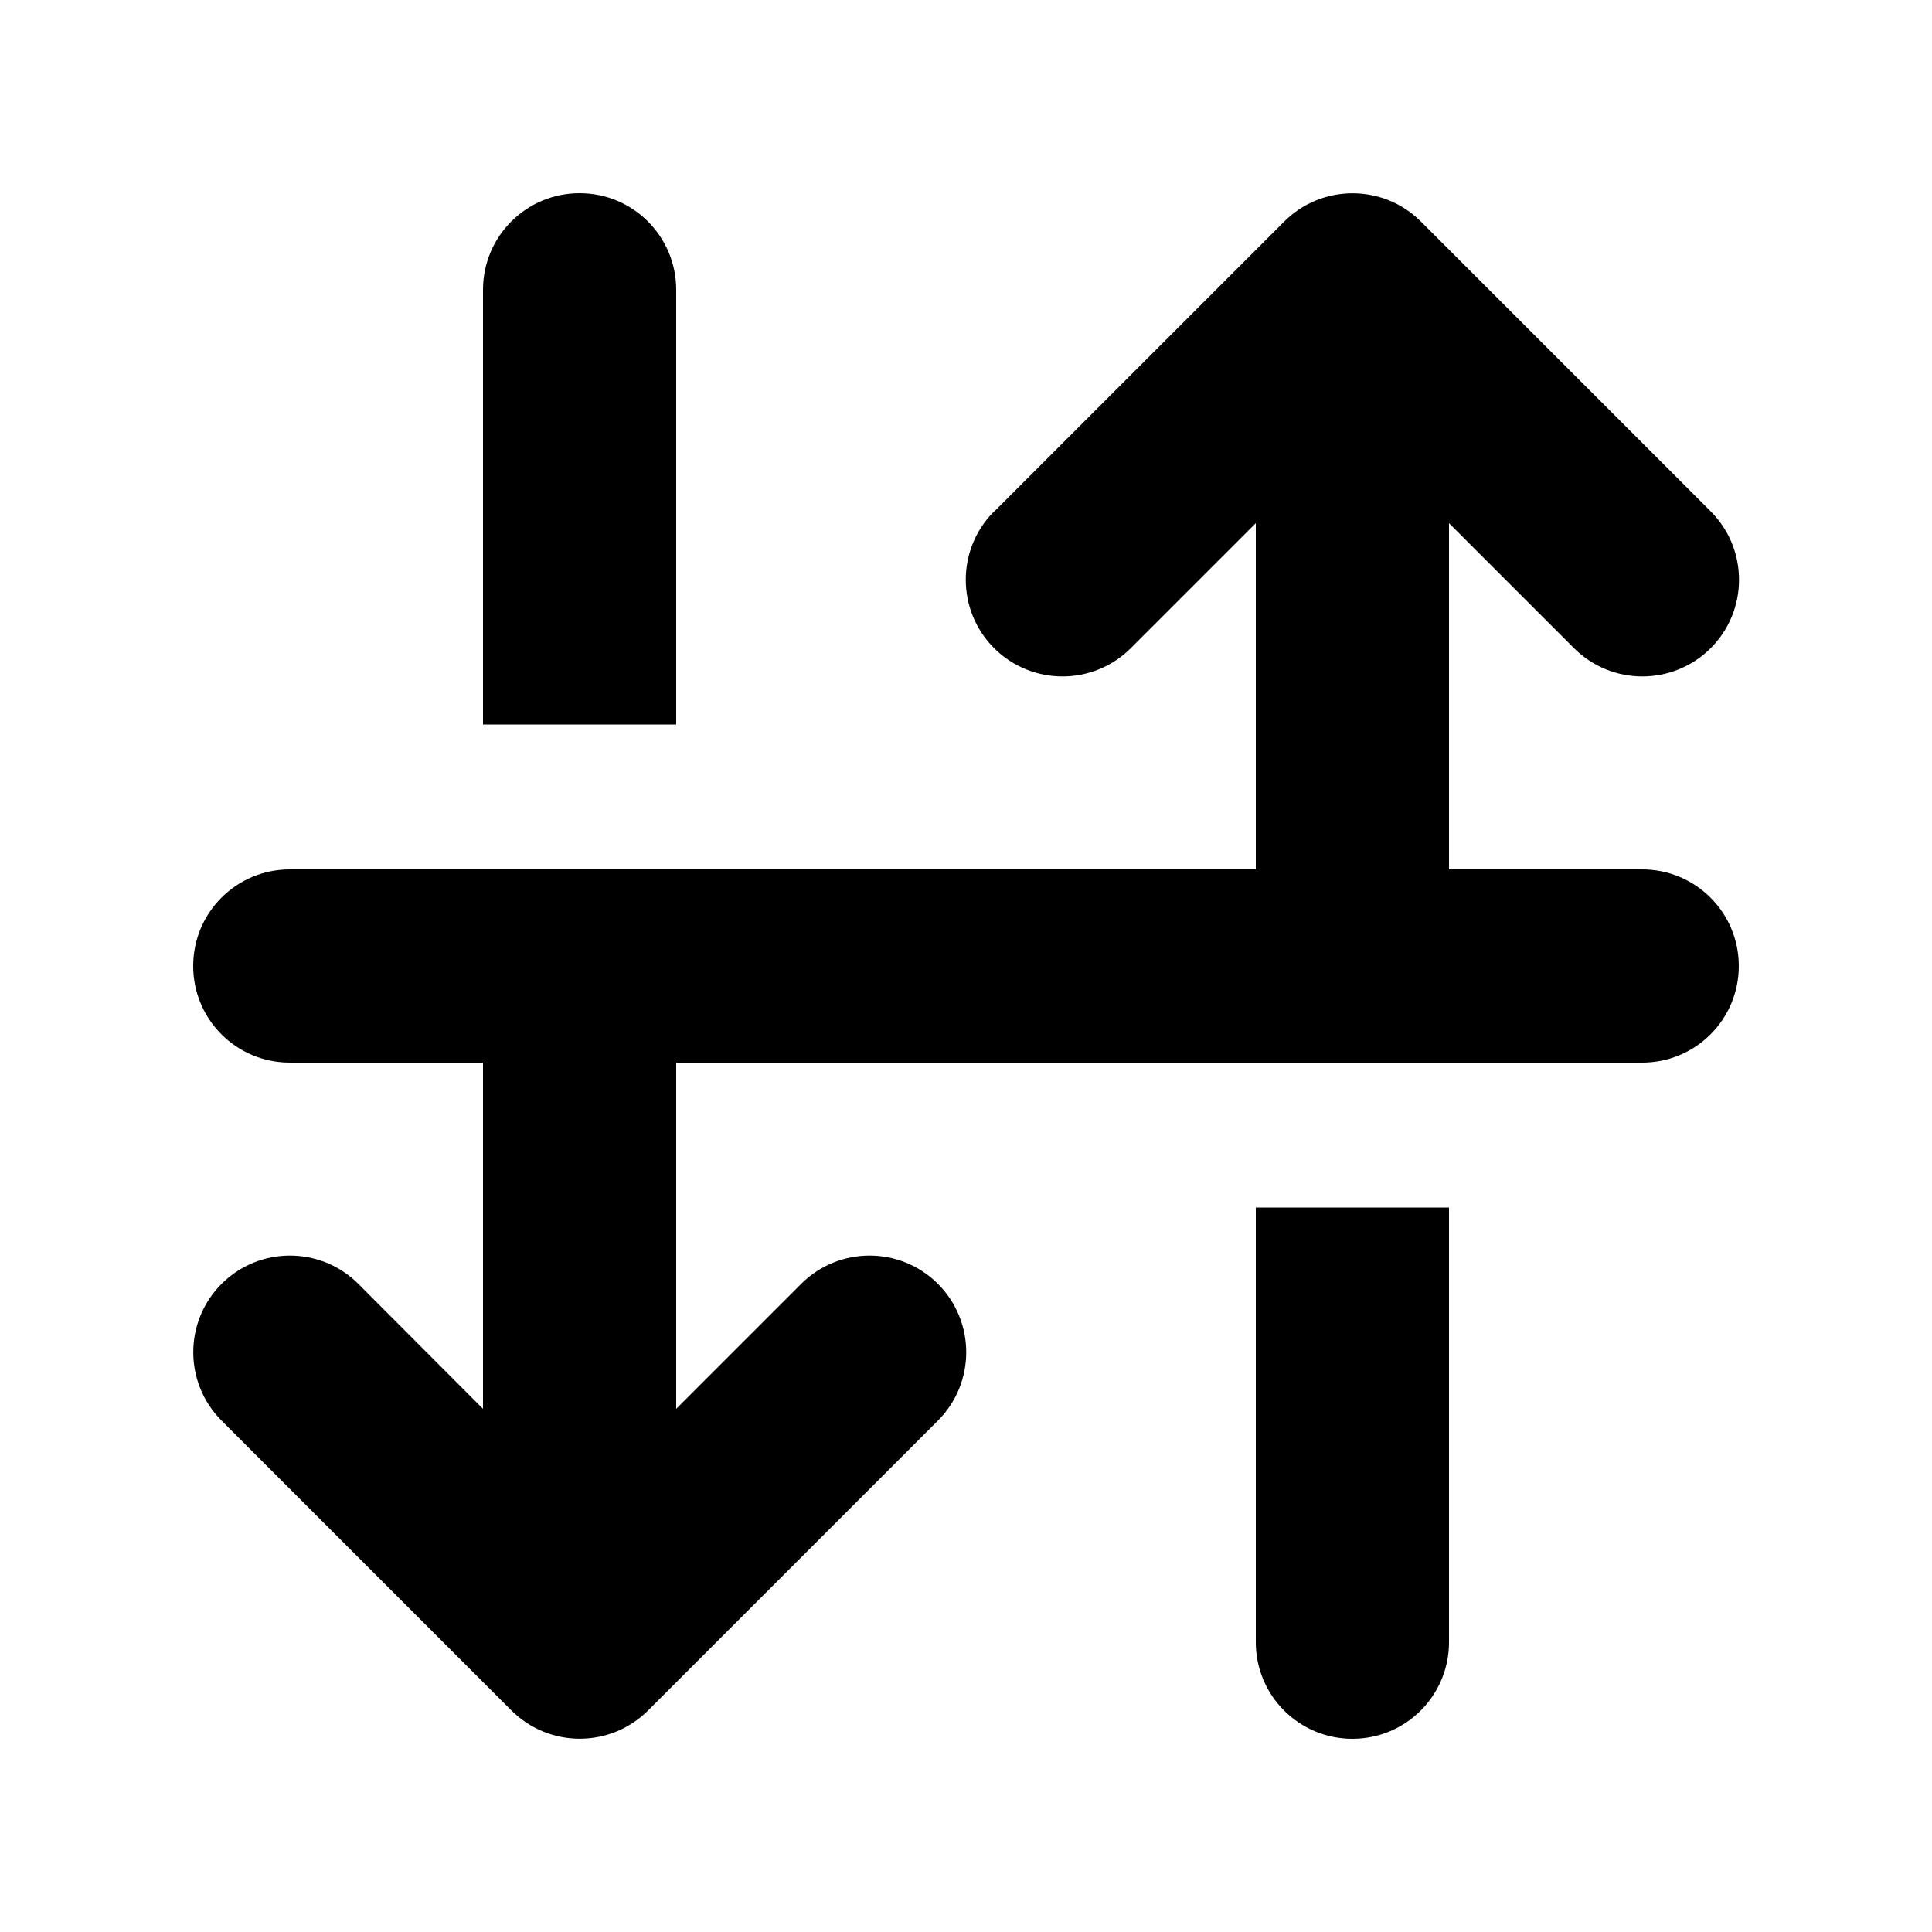 <svg xmlns="http://www.w3.org/2000/svg" viewBox="0 0 640 640"><!--! Font Awesome Free 7.0.1 by @fontawesome - https://fontawesome.com License - https://fontawesome.com/license/free (Icons: CC BY 4.0, Fonts: SIL OFL 1.1, Code: MIT License) Copyright 2025 Fonticons, Inc. --><path fill="currentColor" d="M329.4 169.4L425.4 73.4C437.9 60.9 458.2 60.9 470.7 73.4L566.7 169.4C579.2 181.9 579.2 202.2 566.7 214.7C554.2 227.2 533.9 227.2 521.4 214.7L480 173.3L480 288L544 288C561.7 288 576 302.3 576 320C576 337.7 561.7 352 544 352L224 352L224 466.7L265.4 425.3C277.9 412.8 298.2 412.8 310.7 425.3C323.2 437.8 323.2 458.1 310.7 470.6L214.7 566.6C202.2 579.1 181.9 579.1 169.4 566.6L73.4 470.6C60.9 458.1 60.9 437.8 73.4 425.3C85.9 412.8 106.2 412.8 118.7 425.3L160 466.7L160 352L96 352C78.3 352 64 337.7 64 320C64 302.3 78.3 288 96 288L416 288L416 173.3L374.6 214.7C362.1 227.2 341.8 227.2 329.3 214.7C316.8 202.2 316.8 181.9 329.3 169.4zM480 400L480 544C480 561.7 465.7 576 448 576C430.3 576 416 561.7 416 544L416 400L480 400zM160 240L160 96C160 78.3 174.3 64 192 64C209.7 64 224 78.3 224 96L224 240L160 240z"/></svg>